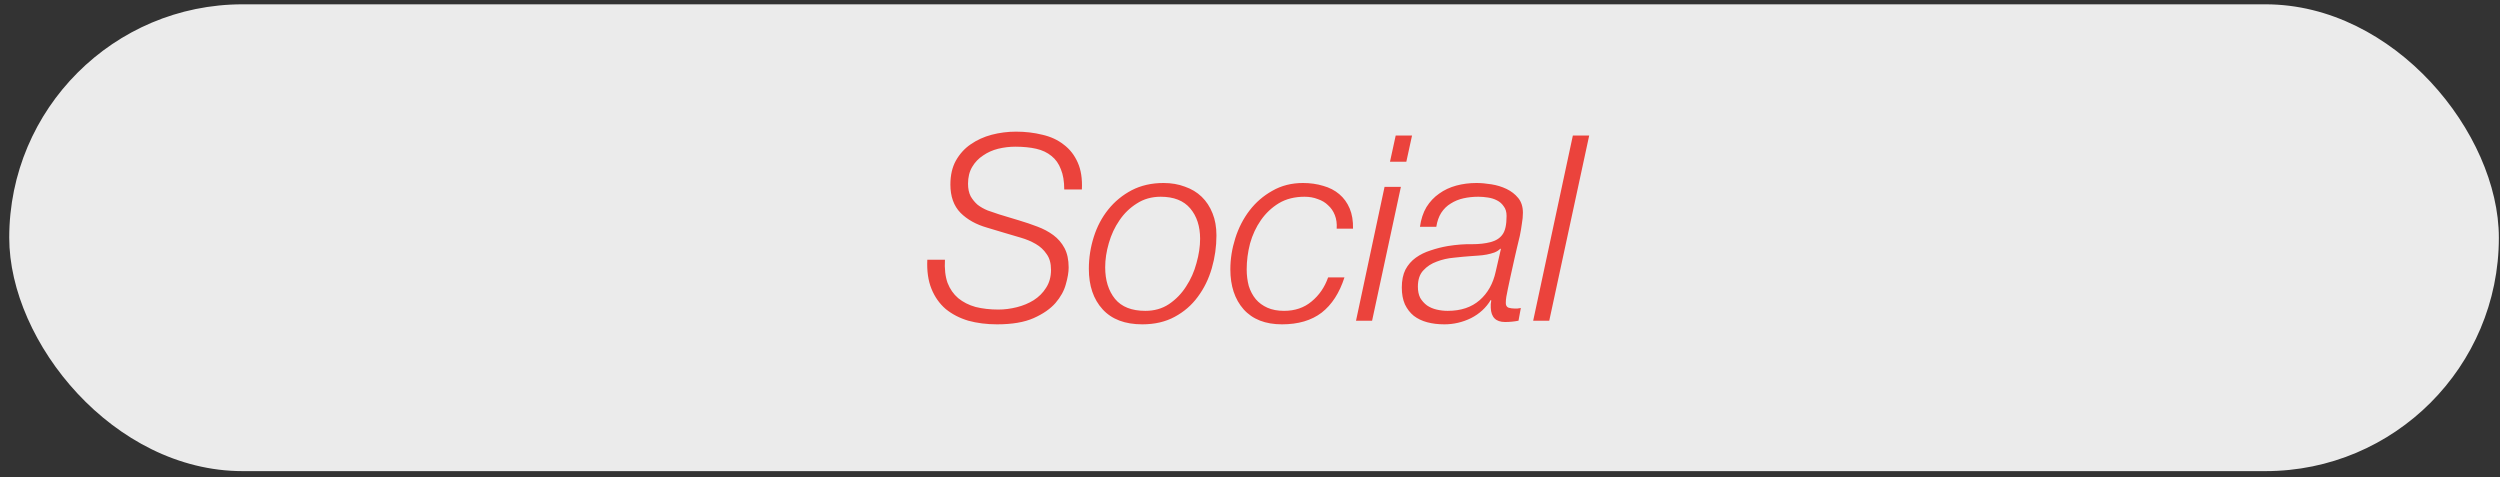 <?xml version="1.0" encoding="UTF-8"?> <svg xmlns="http://www.w3.org/2000/svg" width="241" height="46" viewBox="0 0 241 46" fill="none"><rect x="0" y="0" width="241" height="46" fill="#333333" stroke="none"/> <rect x="0.89" y="0.416" width="240" height="45" rx="22.5" fill="#EBEBEB"></rect> <path d="M102.593 18.266H104.293C104.343 17.233 104.209 16.366 103.893 15.666C103.576 14.949 103.126 14.374 102.543 13.941C101.976 13.491 101.293 13.174 100.493 12.991C99.693 12.791 98.843 12.691 97.943 12.691C97.143 12.691 96.359 12.791 95.593 12.991C94.843 13.191 94.168 13.499 93.568 13.916C92.984 14.316 92.509 14.841 92.143 15.491C91.793 16.124 91.618 16.891 91.618 17.791C91.618 18.941 91.943 19.849 92.593 20.516C93.243 21.166 94.093 21.641 95.143 21.941L96.893 22.466C97.393 22.616 97.901 22.766 98.418 22.916C98.934 23.066 99.409 23.266 99.843 23.516C100.276 23.766 100.626 24.091 100.893 24.491C101.176 24.874 101.318 25.383 101.318 26.016C101.318 26.683 101.159 27.258 100.843 27.741C100.543 28.224 100.143 28.624 99.643 28.941C99.159 29.241 98.618 29.466 98.018 29.616C97.418 29.766 96.826 29.841 96.243 29.841C95.443 29.841 94.709 29.758 94.043 29.591C93.393 29.408 92.834 29.124 92.368 28.741C91.918 28.358 91.576 27.866 91.343 27.266C91.126 26.649 91.043 25.908 91.093 25.041H89.393C89.343 26.124 89.476 27.058 89.793 27.841C90.109 28.624 90.568 29.274 91.168 29.791C91.784 30.291 92.509 30.666 93.343 30.916C94.193 31.149 95.118 31.266 96.118 31.266C97.568 31.266 98.743 31.066 99.643 30.666C100.543 30.266 101.243 29.783 101.743 29.216C102.243 28.633 102.576 28.033 102.743 27.416C102.926 26.783 103.018 26.241 103.018 25.791C103.018 25.041 102.884 24.416 102.618 23.916C102.351 23.416 101.993 22.999 101.543 22.666C101.093 22.333 100.576 22.058 99.993 21.841C99.426 21.624 98.834 21.424 98.218 21.241L96.318 20.666C95.951 20.549 95.584 20.424 95.218 20.291C94.851 20.141 94.526 19.958 94.243 19.741C93.976 19.508 93.751 19.233 93.568 18.916C93.401 18.583 93.318 18.183 93.318 17.716C93.318 17.083 93.451 16.541 93.718 16.091C93.984 15.641 94.334 15.274 94.768 14.991C95.201 14.691 95.684 14.474 96.218 14.341C96.768 14.208 97.318 14.141 97.868 14.141C98.634 14.141 99.309 14.208 99.893 14.341C100.476 14.474 100.968 14.708 101.368 15.041C101.768 15.358 102.068 15.783 102.268 16.316C102.484 16.833 102.593 17.483 102.593 18.266ZM110.415 29.966C109.098 29.966 108.123 29.583 107.49 28.816C106.856 28.033 106.54 27.016 106.54 25.766C106.54 25.016 106.656 24.241 106.89 23.441C107.123 22.624 107.465 21.891 107.915 21.241C108.365 20.574 108.923 20.033 109.59 19.616C110.256 19.183 111.023 18.966 111.89 18.966C113.156 18.966 114.106 19.341 114.74 20.091C115.373 20.841 115.69 21.816 115.69 23.016C115.69 23.766 115.573 24.549 115.34 25.366C115.123 26.183 114.79 26.933 114.34 27.616C113.906 28.299 113.356 28.866 112.69 29.316C112.04 29.749 111.281 29.966 110.415 29.966ZM112.165 17.641C111.015 17.641 109.99 17.874 109.09 18.341C108.206 18.808 107.456 19.424 106.84 20.191C106.223 20.958 105.756 21.841 105.44 22.841C105.123 23.841 104.965 24.866 104.965 25.916C104.965 27.549 105.406 28.849 106.29 29.816C107.173 30.783 108.448 31.266 110.115 31.266C111.315 31.266 112.356 31.024 113.24 30.541C114.14 30.058 114.881 29.416 115.465 28.616C116.065 27.816 116.515 26.899 116.815 25.866C117.115 24.833 117.265 23.774 117.265 22.691C117.265 21.891 117.14 21.183 116.89 20.566C116.64 19.933 116.29 19.399 115.84 18.966C115.39 18.533 114.848 18.208 114.215 17.991C113.598 17.758 112.915 17.641 112.165 17.641ZM128.856 22.041H130.431C130.448 21.291 130.34 20.641 130.106 20.091C129.873 19.541 129.54 19.083 129.106 18.716C128.673 18.349 128.156 18.083 127.556 17.916C126.956 17.733 126.306 17.641 125.606 17.641C124.506 17.641 123.523 17.891 122.656 18.391C121.79 18.874 121.056 19.508 120.456 20.291C119.856 21.074 119.398 21.966 119.081 22.966C118.765 23.966 118.606 24.966 118.606 25.966C118.606 27.566 119.031 28.849 119.881 29.816C120.748 30.783 121.981 31.266 123.581 31.266C125.148 31.266 126.423 30.891 127.406 30.141C128.39 29.374 129.123 28.241 129.606 26.741H128.031C127.698 27.691 127.165 28.466 126.431 29.066C125.715 29.666 124.831 29.966 123.781 29.966C123.165 29.966 122.631 29.866 122.181 29.666C121.731 29.466 121.356 29.191 121.056 28.841C120.756 28.474 120.531 28.049 120.381 27.566C120.248 27.066 120.181 26.533 120.181 25.966C120.181 25.133 120.29 24.299 120.506 23.466C120.74 22.633 121.09 21.883 121.556 21.216C122.023 20.549 122.598 20.008 123.281 19.591C123.981 19.174 124.806 18.966 125.756 18.966C126.223 18.966 126.648 19.041 127.031 19.191C127.431 19.324 127.765 19.524 128.031 19.791C128.315 20.041 128.531 20.358 128.681 20.741C128.831 21.124 128.89 21.558 128.856 22.041ZM134.545 13.066L133.995 15.591H135.57L136.12 13.066H134.545ZM133.47 18.016L130.72 30.916H132.27L135.045 18.016H133.47ZM136.884 21.866H138.459C138.543 21.333 138.701 20.883 138.934 20.516C139.184 20.133 139.493 19.833 139.859 19.616C140.226 19.383 140.634 19.216 141.084 19.116C141.534 19.016 142.009 18.966 142.509 18.966C142.809 18.966 143.118 18.991 143.434 19.041C143.768 19.091 144.059 19.183 144.309 19.316C144.576 19.449 144.793 19.641 144.959 19.891C145.143 20.124 145.234 20.433 145.234 20.816C145.234 21.666 145.101 22.266 144.834 22.616C144.584 22.966 144.201 23.208 143.684 23.341C143.184 23.474 142.584 23.541 141.884 23.541C141.201 23.524 140.434 23.583 139.584 23.716C139.001 23.816 138.443 23.958 137.909 24.141C137.376 24.308 136.901 24.541 136.484 24.841C136.068 25.141 135.734 25.524 135.484 25.991C135.251 26.458 135.134 27.033 135.134 27.716C135.134 28.349 135.234 28.891 135.434 29.341C135.651 29.791 135.934 30.158 136.284 30.441C136.651 30.724 137.084 30.933 137.584 31.066C138.084 31.199 138.634 31.266 139.234 31.266C140.134 31.266 140.993 31.066 141.809 30.666C142.626 30.249 143.259 29.666 143.709 28.916L143.759 28.966C143.743 29.083 143.726 29.199 143.709 29.316C143.709 29.433 143.709 29.549 143.709 29.666C143.743 30.583 144.201 31.041 145.084 31.041C145.534 31.041 145.968 30.999 146.384 30.916L146.609 29.691C146.493 29.708 146.384 29.724 146.284 29.741C146.201 29.741 146.101 29.741 145.984 29.741C145.801 29.741 145.618 29.716 145.434 29.666C145.251 29.599 145.159 29.449 145.159 29.216C145.159 29.016 145.176 28.816 145.209 28.616C145.243 28.416 145.293 28.158 145.359 27.841C145.426 27.524 145.509 27.133 145.609 26.666C145.726 26.183 145.859 25.583 146.009 24.866C146.076 24.583 146.151 24.258 146.234 23.891C146.334 23.508 146.426 23.124 146.509 22.741C146.593 22.341 146.659 21.949 146.709 21.566C146.776 21.183 146.809 20.833 146.809 20.516C146.809 19.933 146.659 19.458 146.359 19.091C146.059 18.724 145.684 18.433 145.234 18.216C144.784 17.999 144.293 17.849 143.759 17.766C143.243 17.683 142.768 17.641 142.334 17.641C141.651 17.641 141.001 17.724 140.384 17.891C139.768 18.058 139.218 18.316 138.734 18.666C138.251 18.999 137.843 19.433 137.509 19.966C137.193 20.499 136.984 21.133 136.884 21.866ZM144.684 24.016L144.184 26.191C143.934 27.341 143.418 28.258 142.634 28.941C141.851 29.624 140.826 29.966 139.559 29.966C139.193 29.966 138.834 29.924 138.484 29.841C138.134 29.758 137.826 29.624 137.559 29.441C137.293 29.241 137.076 28.999 136.909 28.716C136.759 28.416 136.684 28.058 136.684 27.641C136.684 26.958 136.859 26.433 137.209 26.066C137.559 25.683 137.993 25.399 138.509 25.216C139.026 25.016 139.576 24.891 140.159 24.841C140.759 24.774 141.301 24.724 141.784 24.691C141.984 24.674 142.218 24.658 142.484 24.641C142.768 24.624 143.043 24.591 143.309 24.541C143.576 24.491 143.826 24.424 144.059 24.341C144.309 24.241 144.501 24.116 144.634 23.966L144.684 24.016ZM151.623 13.066L147.798 30.916H149.348L153.198 13.066H151.623Z" fill="#EB433C"></path> </svg> 